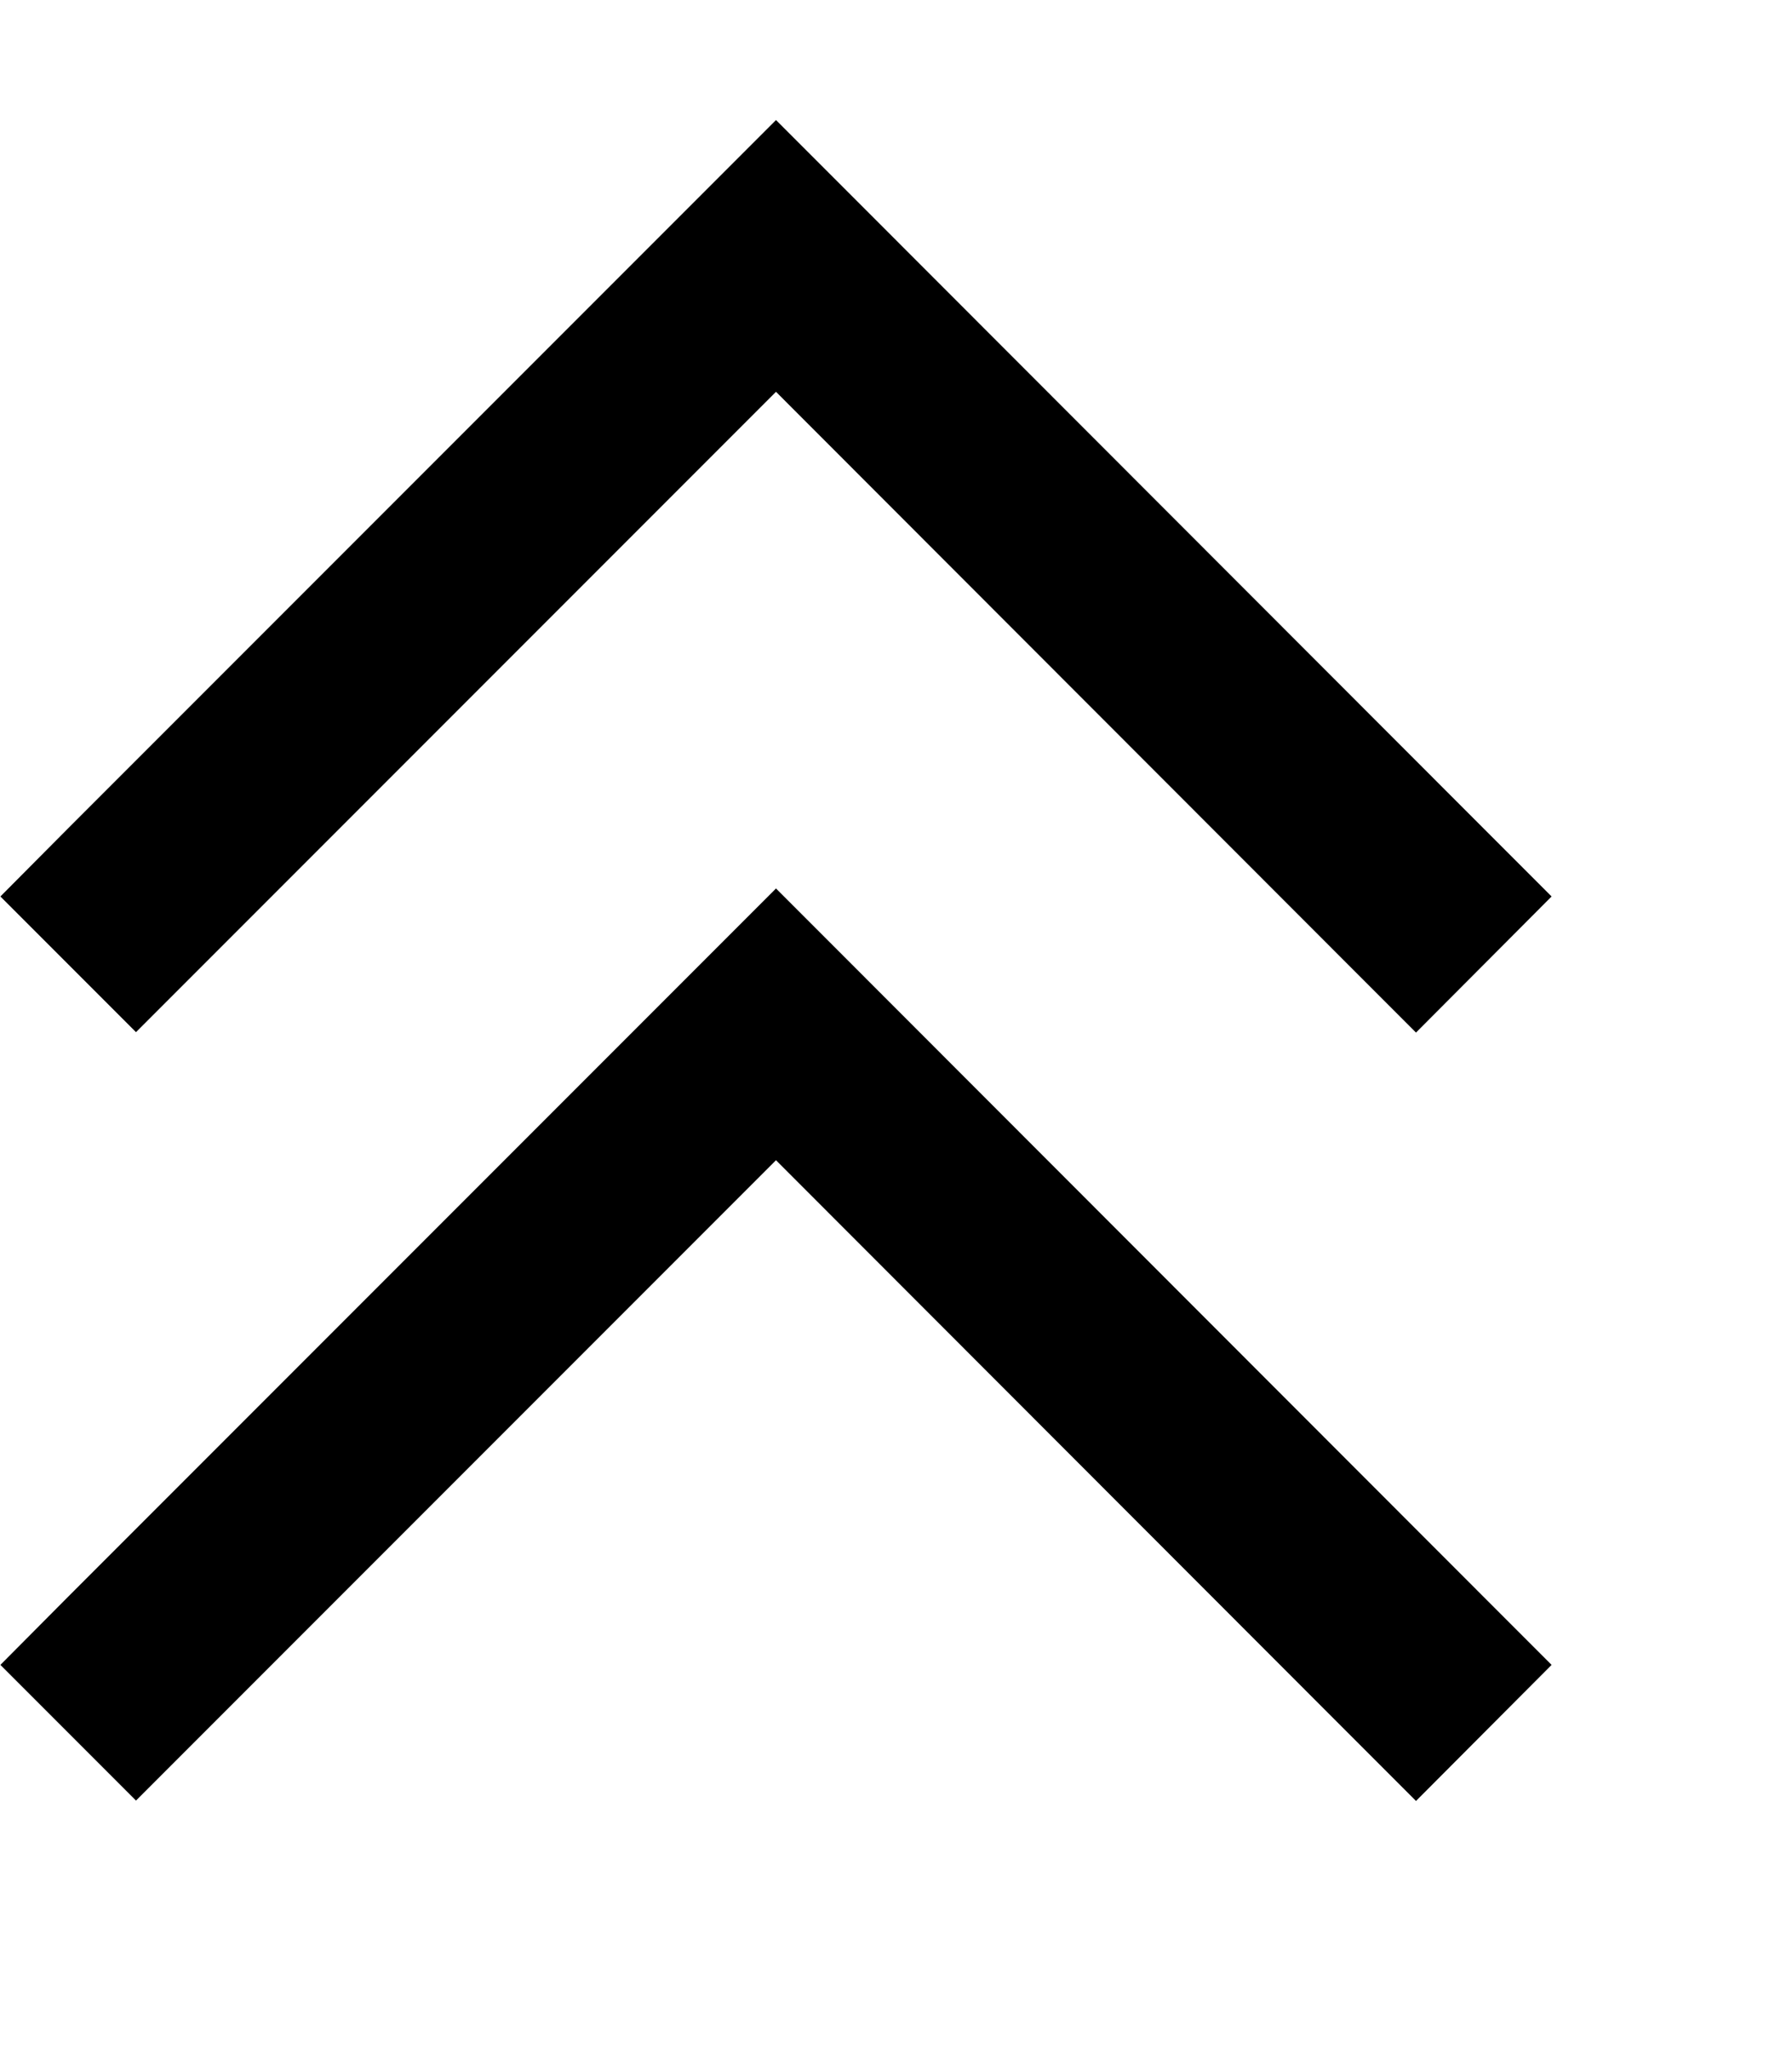 <svg xmlns="http://www.w3.org/2000/svg" viewBox="0 0 448 512"><!--! Font Awesome Pro 6.3.0 by @fontawesome - https://fontawesome.com License - https://fontawesome.com/license (Commercial License) Copyright 2023 Fonticons, Inc. --><path d="M211 47l-17-17L177 47 17 207 .1 224 34 257.9l17-17 143-143L337 241l17 17L387.9 224l-17-17L211 47zm0 192l-17-17-17 17L17 399 .1 416 34 449.9l17-17 143-143L337 433l17 17L387.9 416l-17-17L211 239z"/></svg>